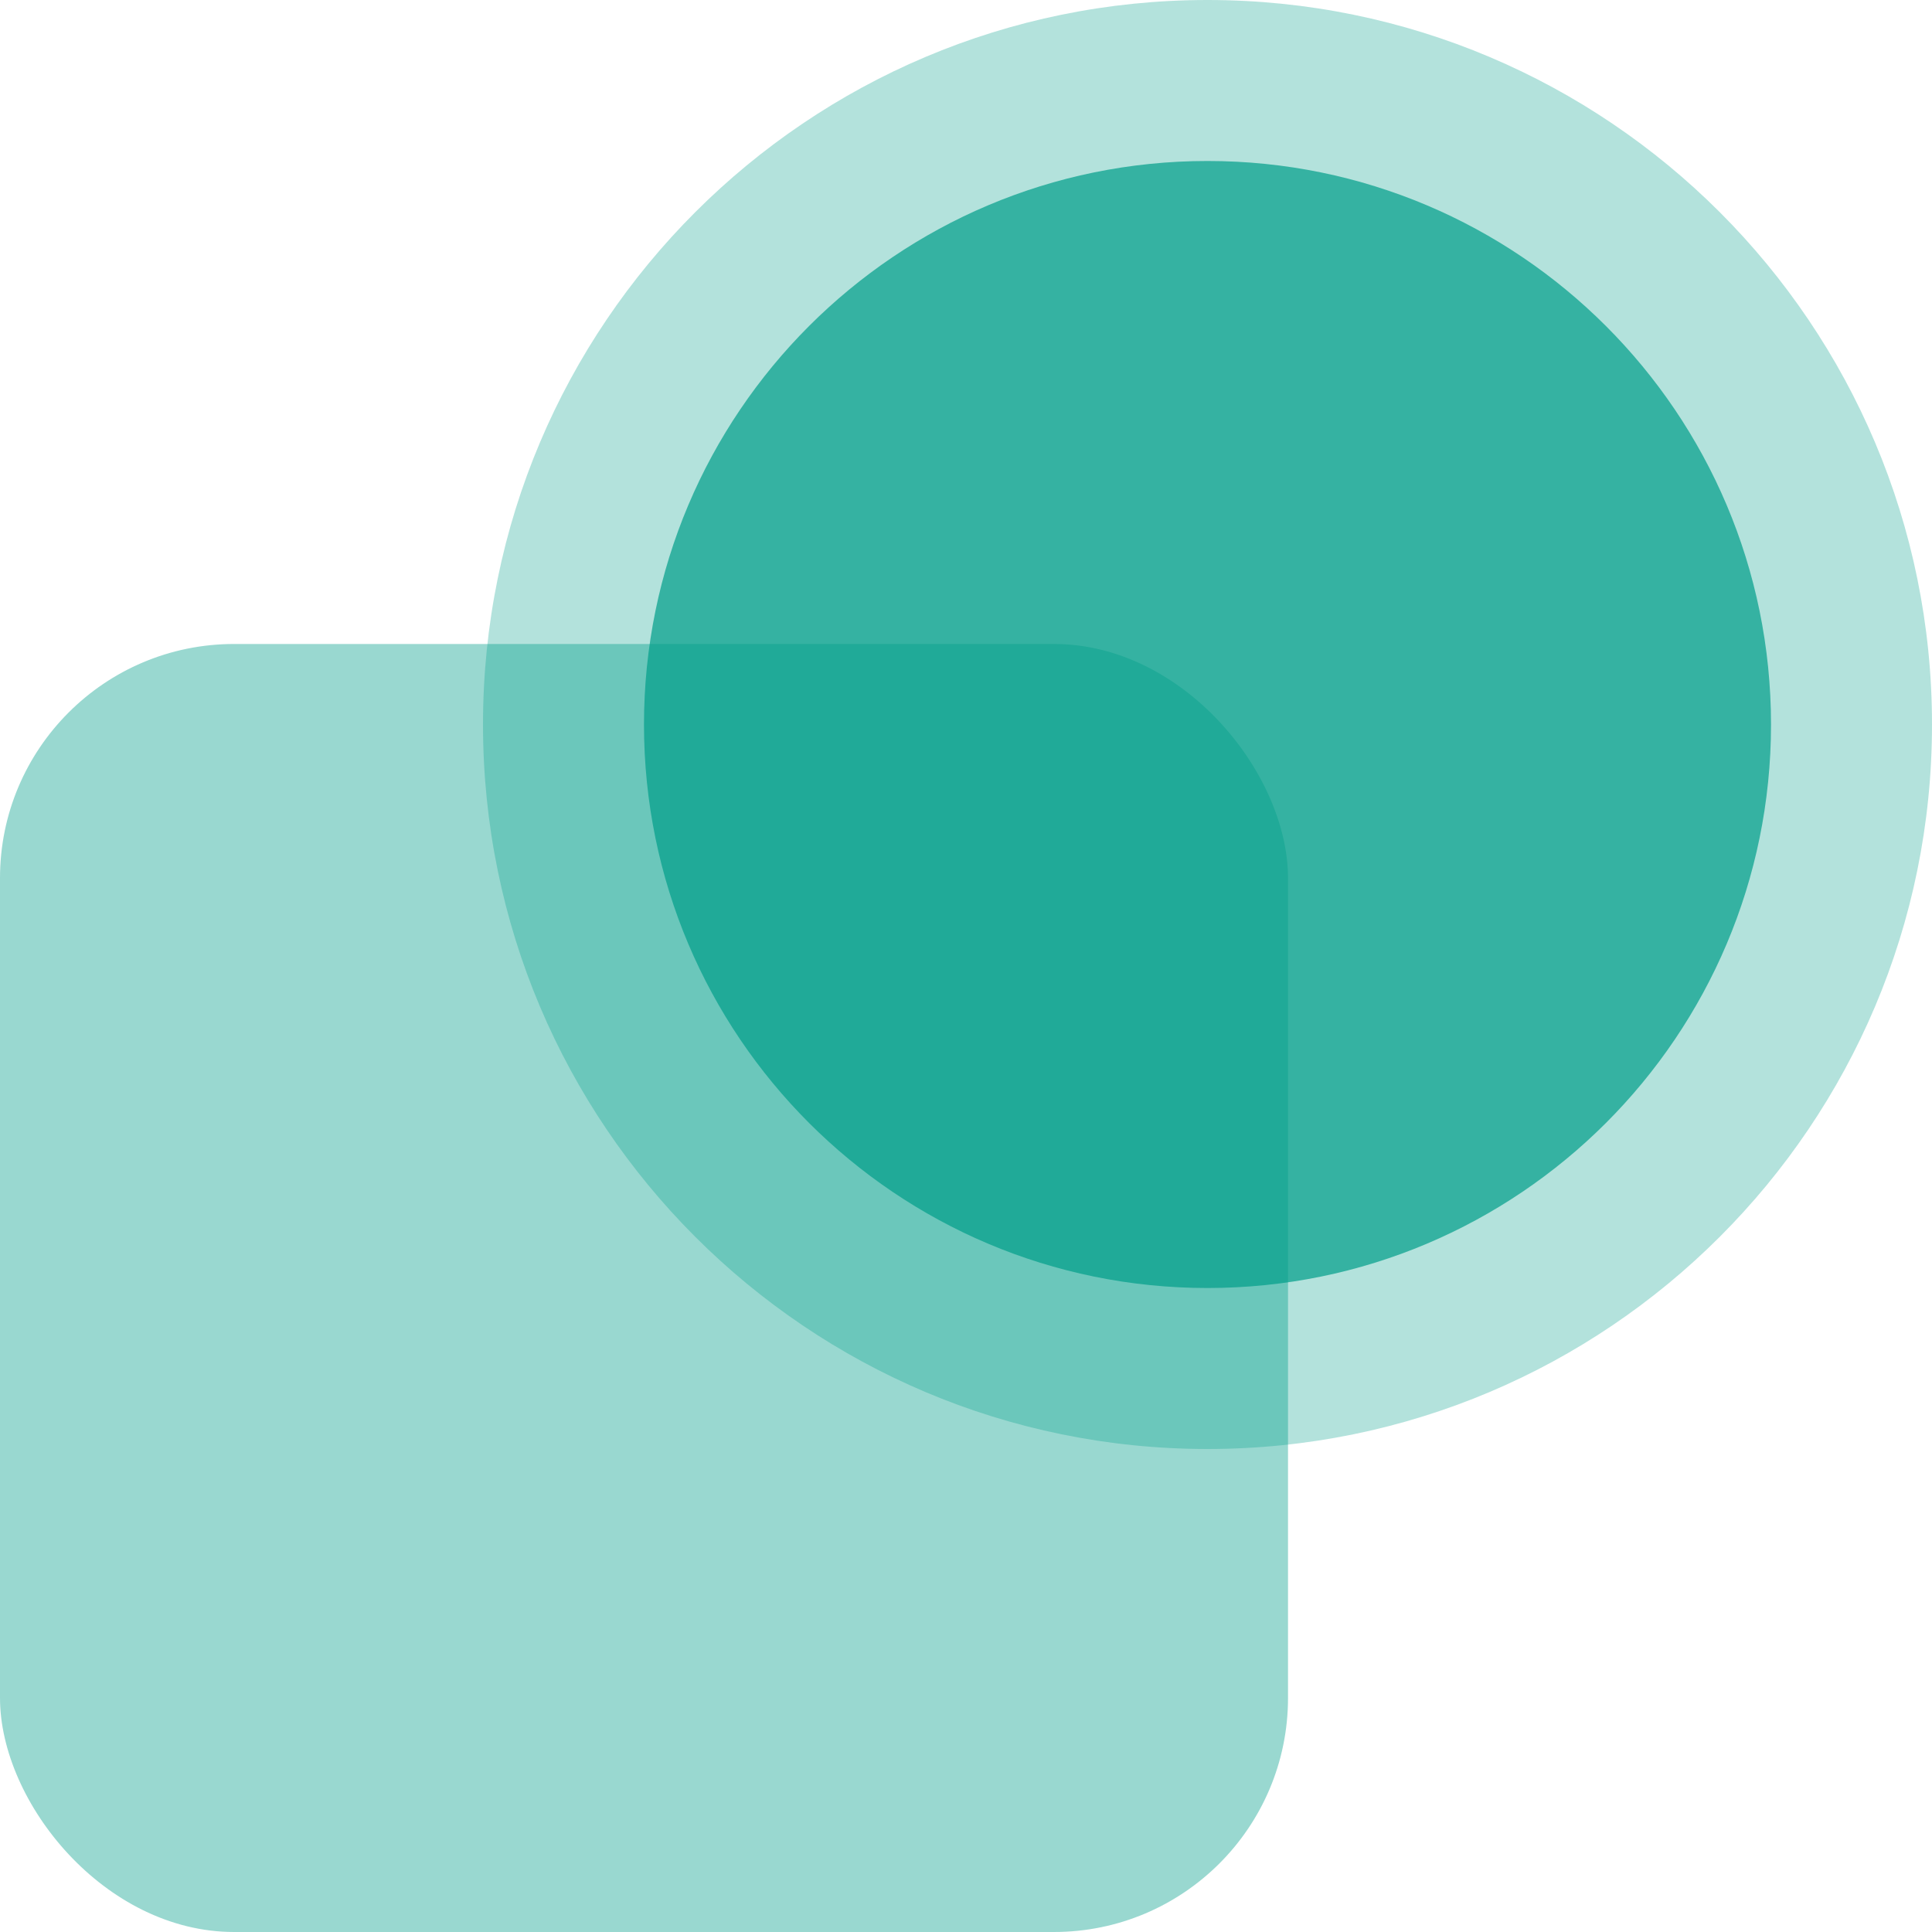 <svg width="40" height="40" viewBox="0 0 40 40" fill="none" xmlns="http://www.w3.org/2000/svg">
<rect y="13.333" width="26.667" height="26.667" rx="4.847" fill="#009E89" fill-opacity="0.4"/>
<path d="M10 15C10 6.716 16.716 0 25 0C33.284 0 40 6.716 40 15C40 23.284 33.284 30 25 30C16.716 30 10 23.284 10 15Z" fill="#009E89" fill-opacity="0.3"/>
<path d="M13.333 15C13.333 8.557 18.557 3.333 25 3.333C31.443 3.333 36.667 8.557 36.667 15C36.667 21.443 31.443 26.667 25 26.667C18.557 26.667 13.333 21.443 13.333 15Z" fill="#009E89" fill-opacity="0.7"/>
</svg>

